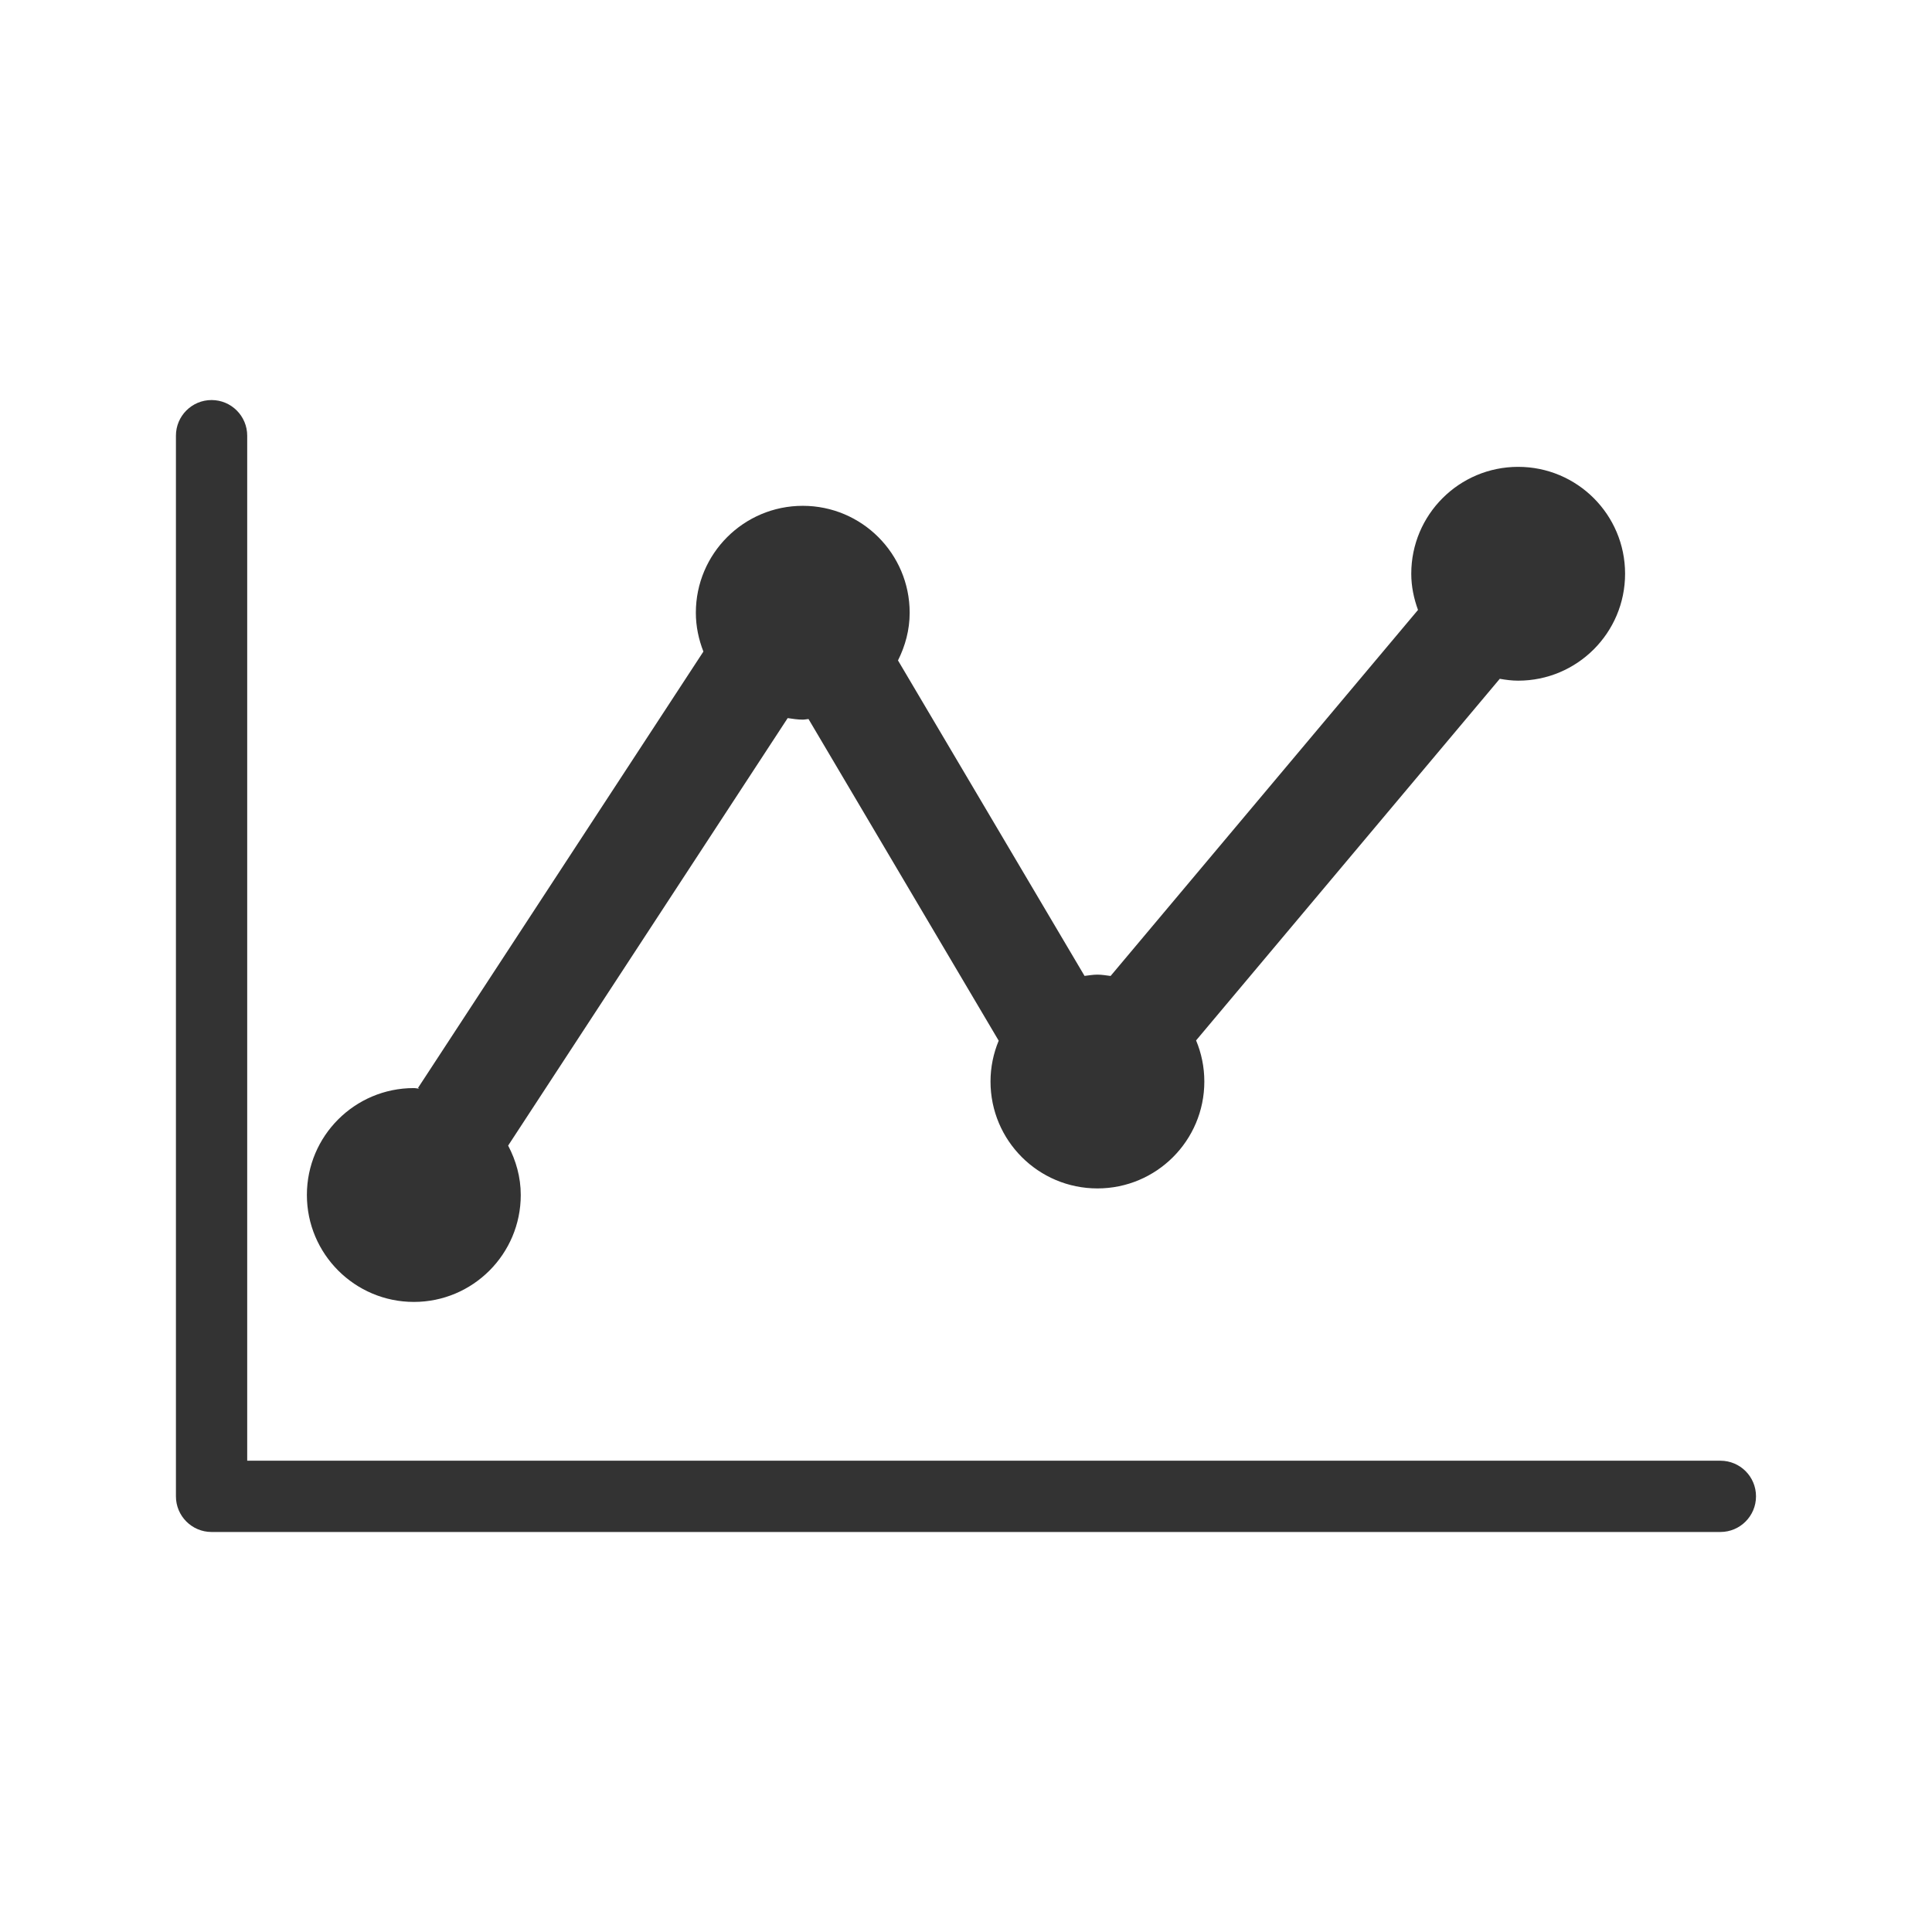 <?xml version="1.0" encoding="utf-8"?>
<!-- Generator: Adobe Illustrator 16.0.0, SVG Export Plug-In . SVG Version: 6.00 Build 0)  -->
<!DOCTYPE svg PUBLIC "-//W3C//DTD SVG 1.1//EN" "http://www.w3.org/Graphics/SVG/1.1/DTD/svg11.dtd">
<svg version="1.1" id="レイヤー_1" xmlns="http://www.w3.org/2000/svg" xmlns:xlink="http://www.w3.org/1999/xlink" x="0px"
	 y="0px" width="64px" height="64px" viewBox="0 0 64 64" enable-background="new 0 0 64 64" xml:space="preserve">
<g>
	<path fill="#333333" d="M56.991,48.388H8.189V14.432c0-0.65-0.528-1.18-1.181-1.18c-0.652,0-1.18,0.529-1.18,1.18v35.137
		c0,0.65,0.528,1.18,1.18,1.18h49.982c0.652,0,1.18-0.529,1.18-1.18C58.171,48.917,57.644,48.388,56.991,48.388z"/>
	<path fill="#333333" d="M13.71,43.128c1.955,0,3.541-1.587,3.541-3.542c0-0.594-0.16-1.145-0.418-1.637l9.26-14.161
		c0.165,0.024,0.33,0.051,0.501,0.051c0.064,0,0.125-0.016,0.189-0.02l6.3,10.655c-0.173,0.418-0.271,0.873-0.271,1.353
		c0,1.956,1.586,3.541,3.542,3.541s3.541-1.585,3.541-3.541c0-0.483-0.098-0.943-0.273-1.362l10.06-11.979
		c0.198,0.035,0.401,0.062,0.609,0.062c1.955,0,3.542-1.585,3.542-3.542c0-1.956-1.586-3.541-3.542-3.541s-3.541,1.585-3.541,3.541
		c0,0.424,0.086,0.822,0.223,1.199L36.79,32.33c-0.145-0.018-0.287-0.044-0.437-0.044c-0.146,0-0.285,0.026-0.426,0.042
		l-6.18-10.451c0.24-0.478,0.387-1.009,0.387-1.58c0-1.956-1.586-3.541-3.541-3.541s-3.542,1.585-3.542,3.541
		c0,0.456,0.094,0.887,0.25,1.287l-9.453,14.454l0.037,0.025c-0.06-0.004-0.117-0.019-0.178-0.019c-1.955,0-3.541,1.586-3.541,3.541
		S11.755,43.128,13.71,43.128z"/>
</g>
</svg>
